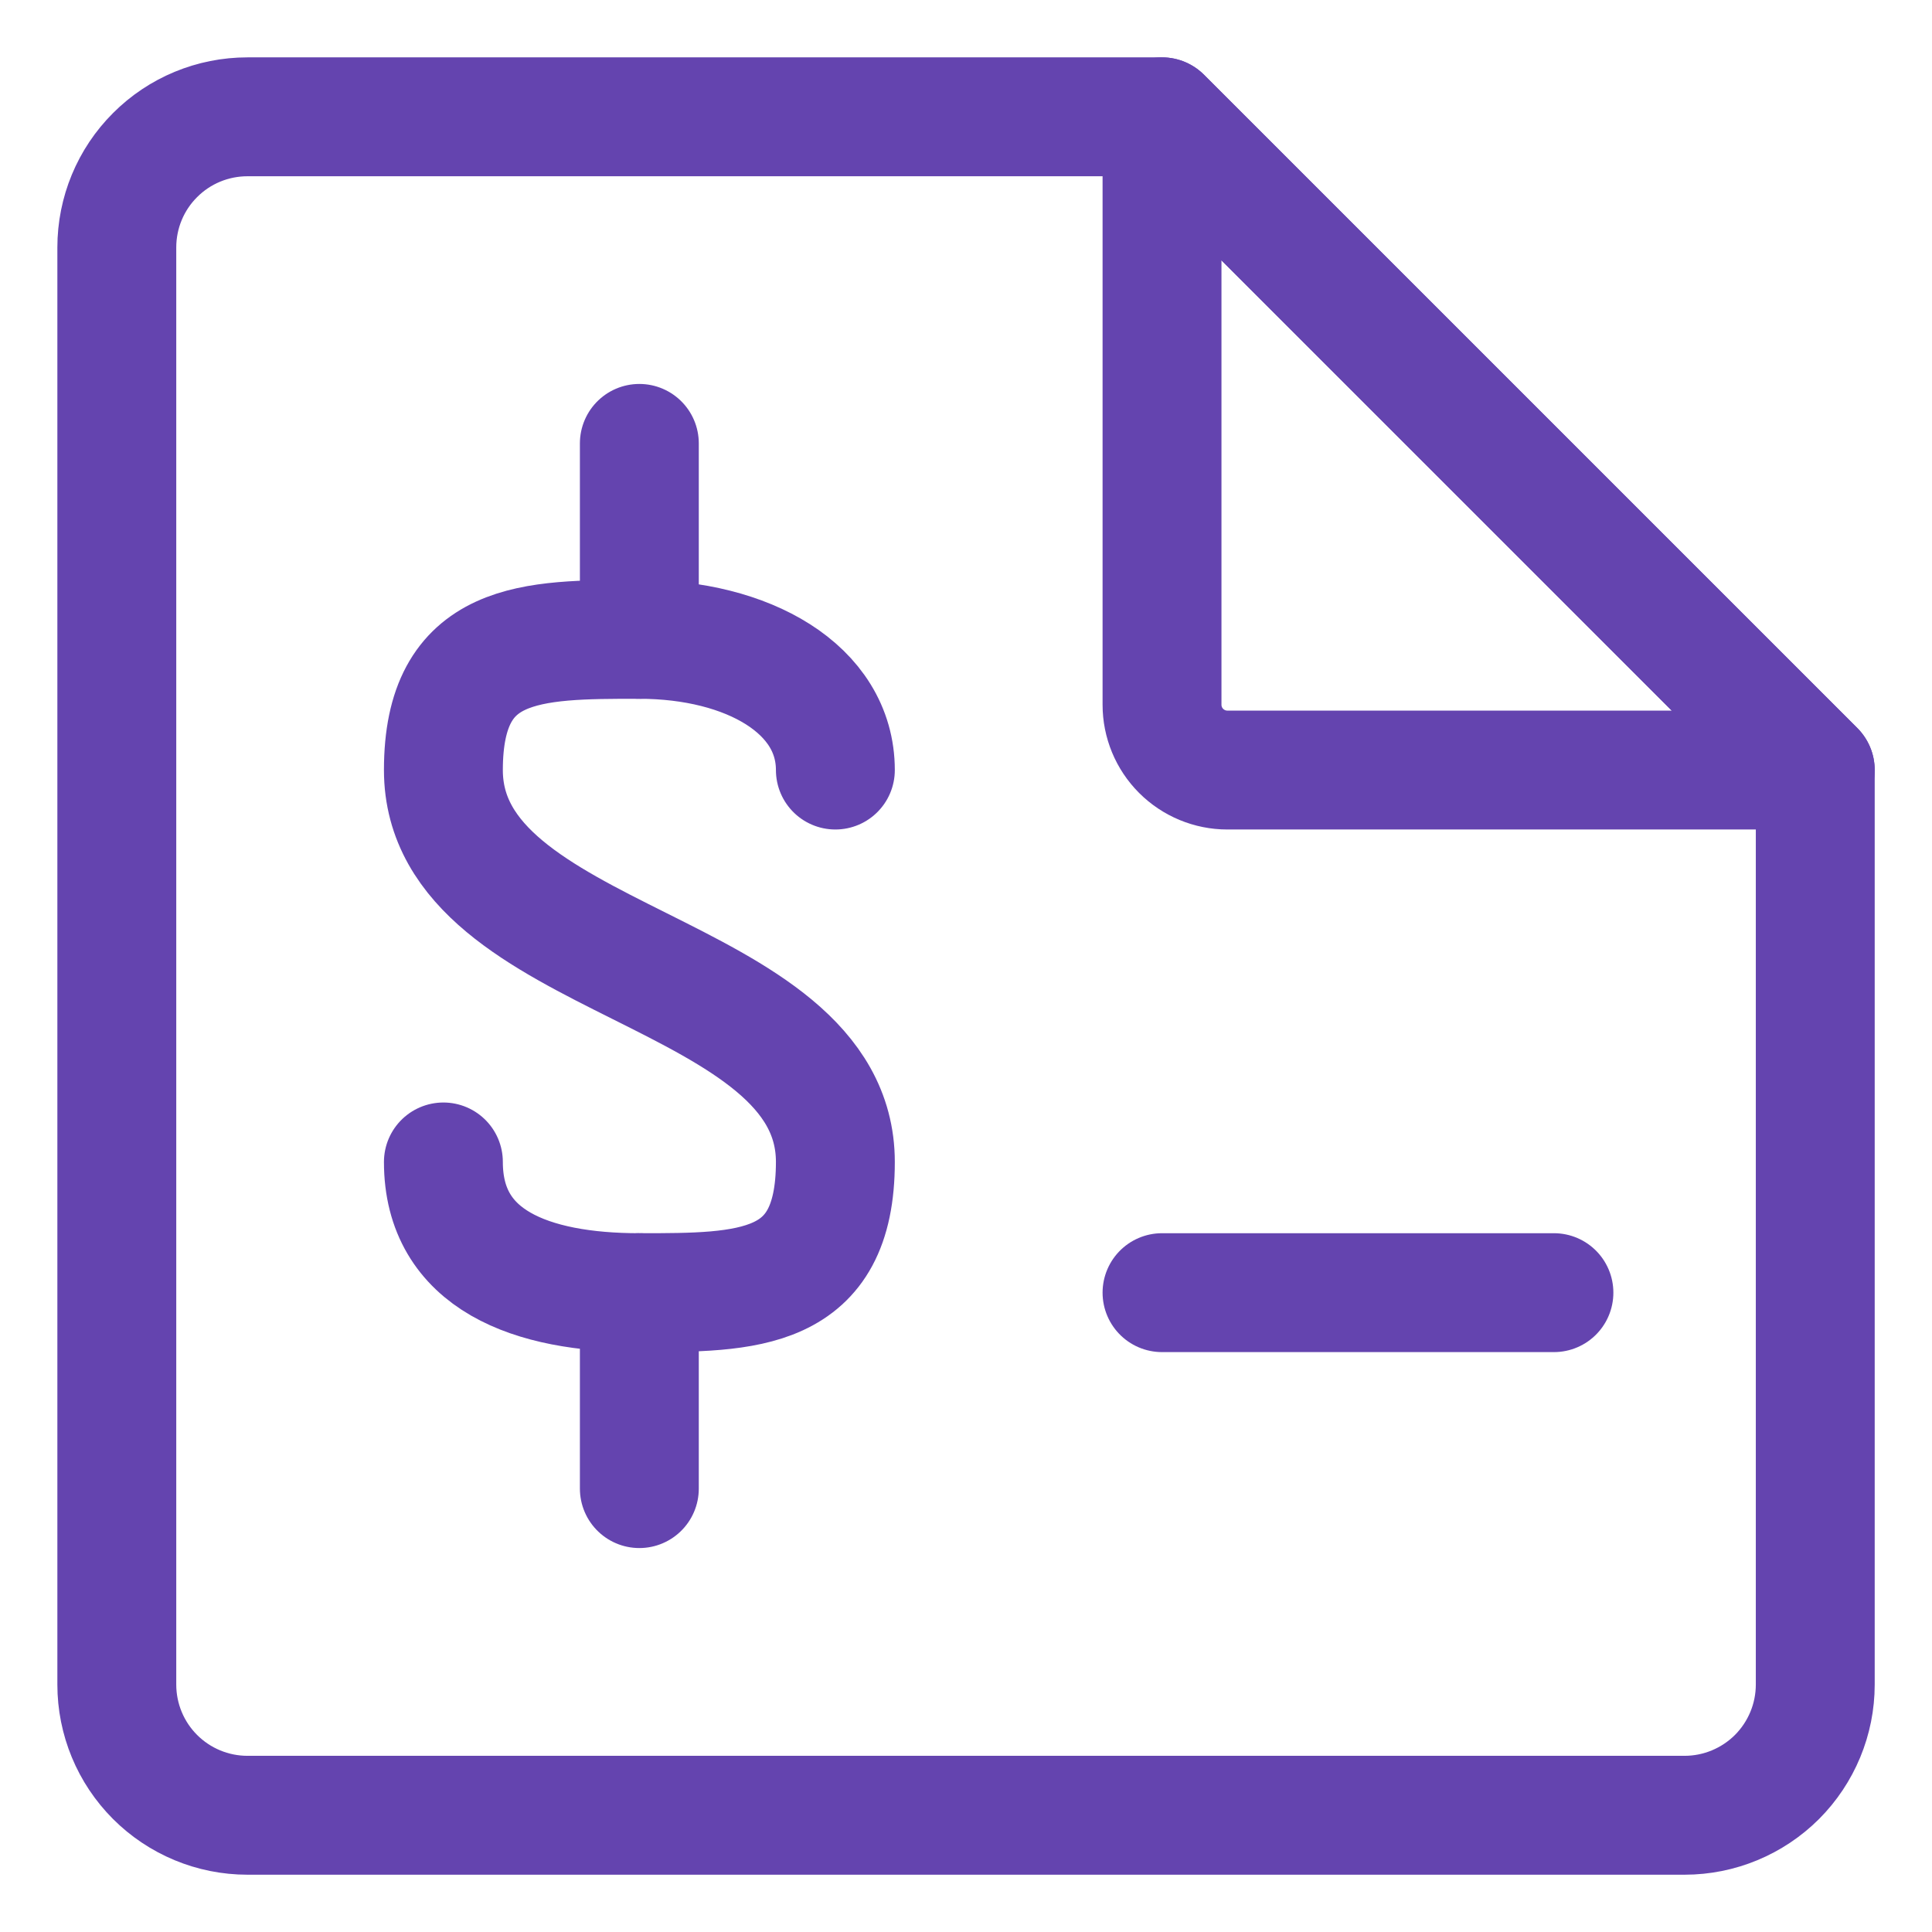 <svg width="26" height="26" viewBox="0 0 26 26" fill="none" xmlns="http://www.w3.org/2000/svg">
    <path d="M15.637 1.572H3.33C2.863 1.572 2.416 1.757 2.087 2.087C1.757 2.416 1.572 2.863 1.572 3.33V22.67C1.572 23.137 1.757 23.584 2.087 23.914C2.416 24.243 2.863 24.429 3.33 24.429H22.67C23.137 24.429 23.584 24.243 23.914 23.914C24.243 23.584 24.429 23.137 24.429 22.67V10.363L15.637 1.572Z" stroke="#6444AF" stroke-width="1.6" stroke-linecap="round" stroke-linejoin="round"/>
    <path d="M15.638 9.484V1.572L24.429 10.363H16.517C16.284 10.363 16.06 10.27 15.895 10.105C15.73 9.94 15.638 9.717 15.638 9.484Z" stroke="#6444AF" stroke-width="1.6" stroke-linecap="round" stroke-linejoin="round"/>
    <path d="M8.604 8.604V5.967" stroke="#6444AF" stroke-width="1.6" stroke-linecap="round" stroke-linejoin="round"/>
    <path d="M5.967 15.637C5.967 16.956 7.145 17.396 8.604 17.396C10.064 17.396 11.242 17.396 11.242 15.637C11.242 13 5.967 13 5.967 10.363C5.967 8.604 7.145 8.604 8.604 8.604C10.064 8.604 11.242 9.273 11.242 10.363" stroke="#6444AF" stroke-width="1.6" stroke-linecap="round" stroke-linejoin="round"/>
    <path d="M8.604 17.396V20.033" stroke="#6444AF" stroke-width="1.6" stroke-linecap="round" stroke-linejoin="round"/>
    <path d="M15.638 17.396H20.912" stroke="#6444AF" stroke-width="1.6" stroke-linecap="round" stroke-linejoin="round"/>
</svg>
